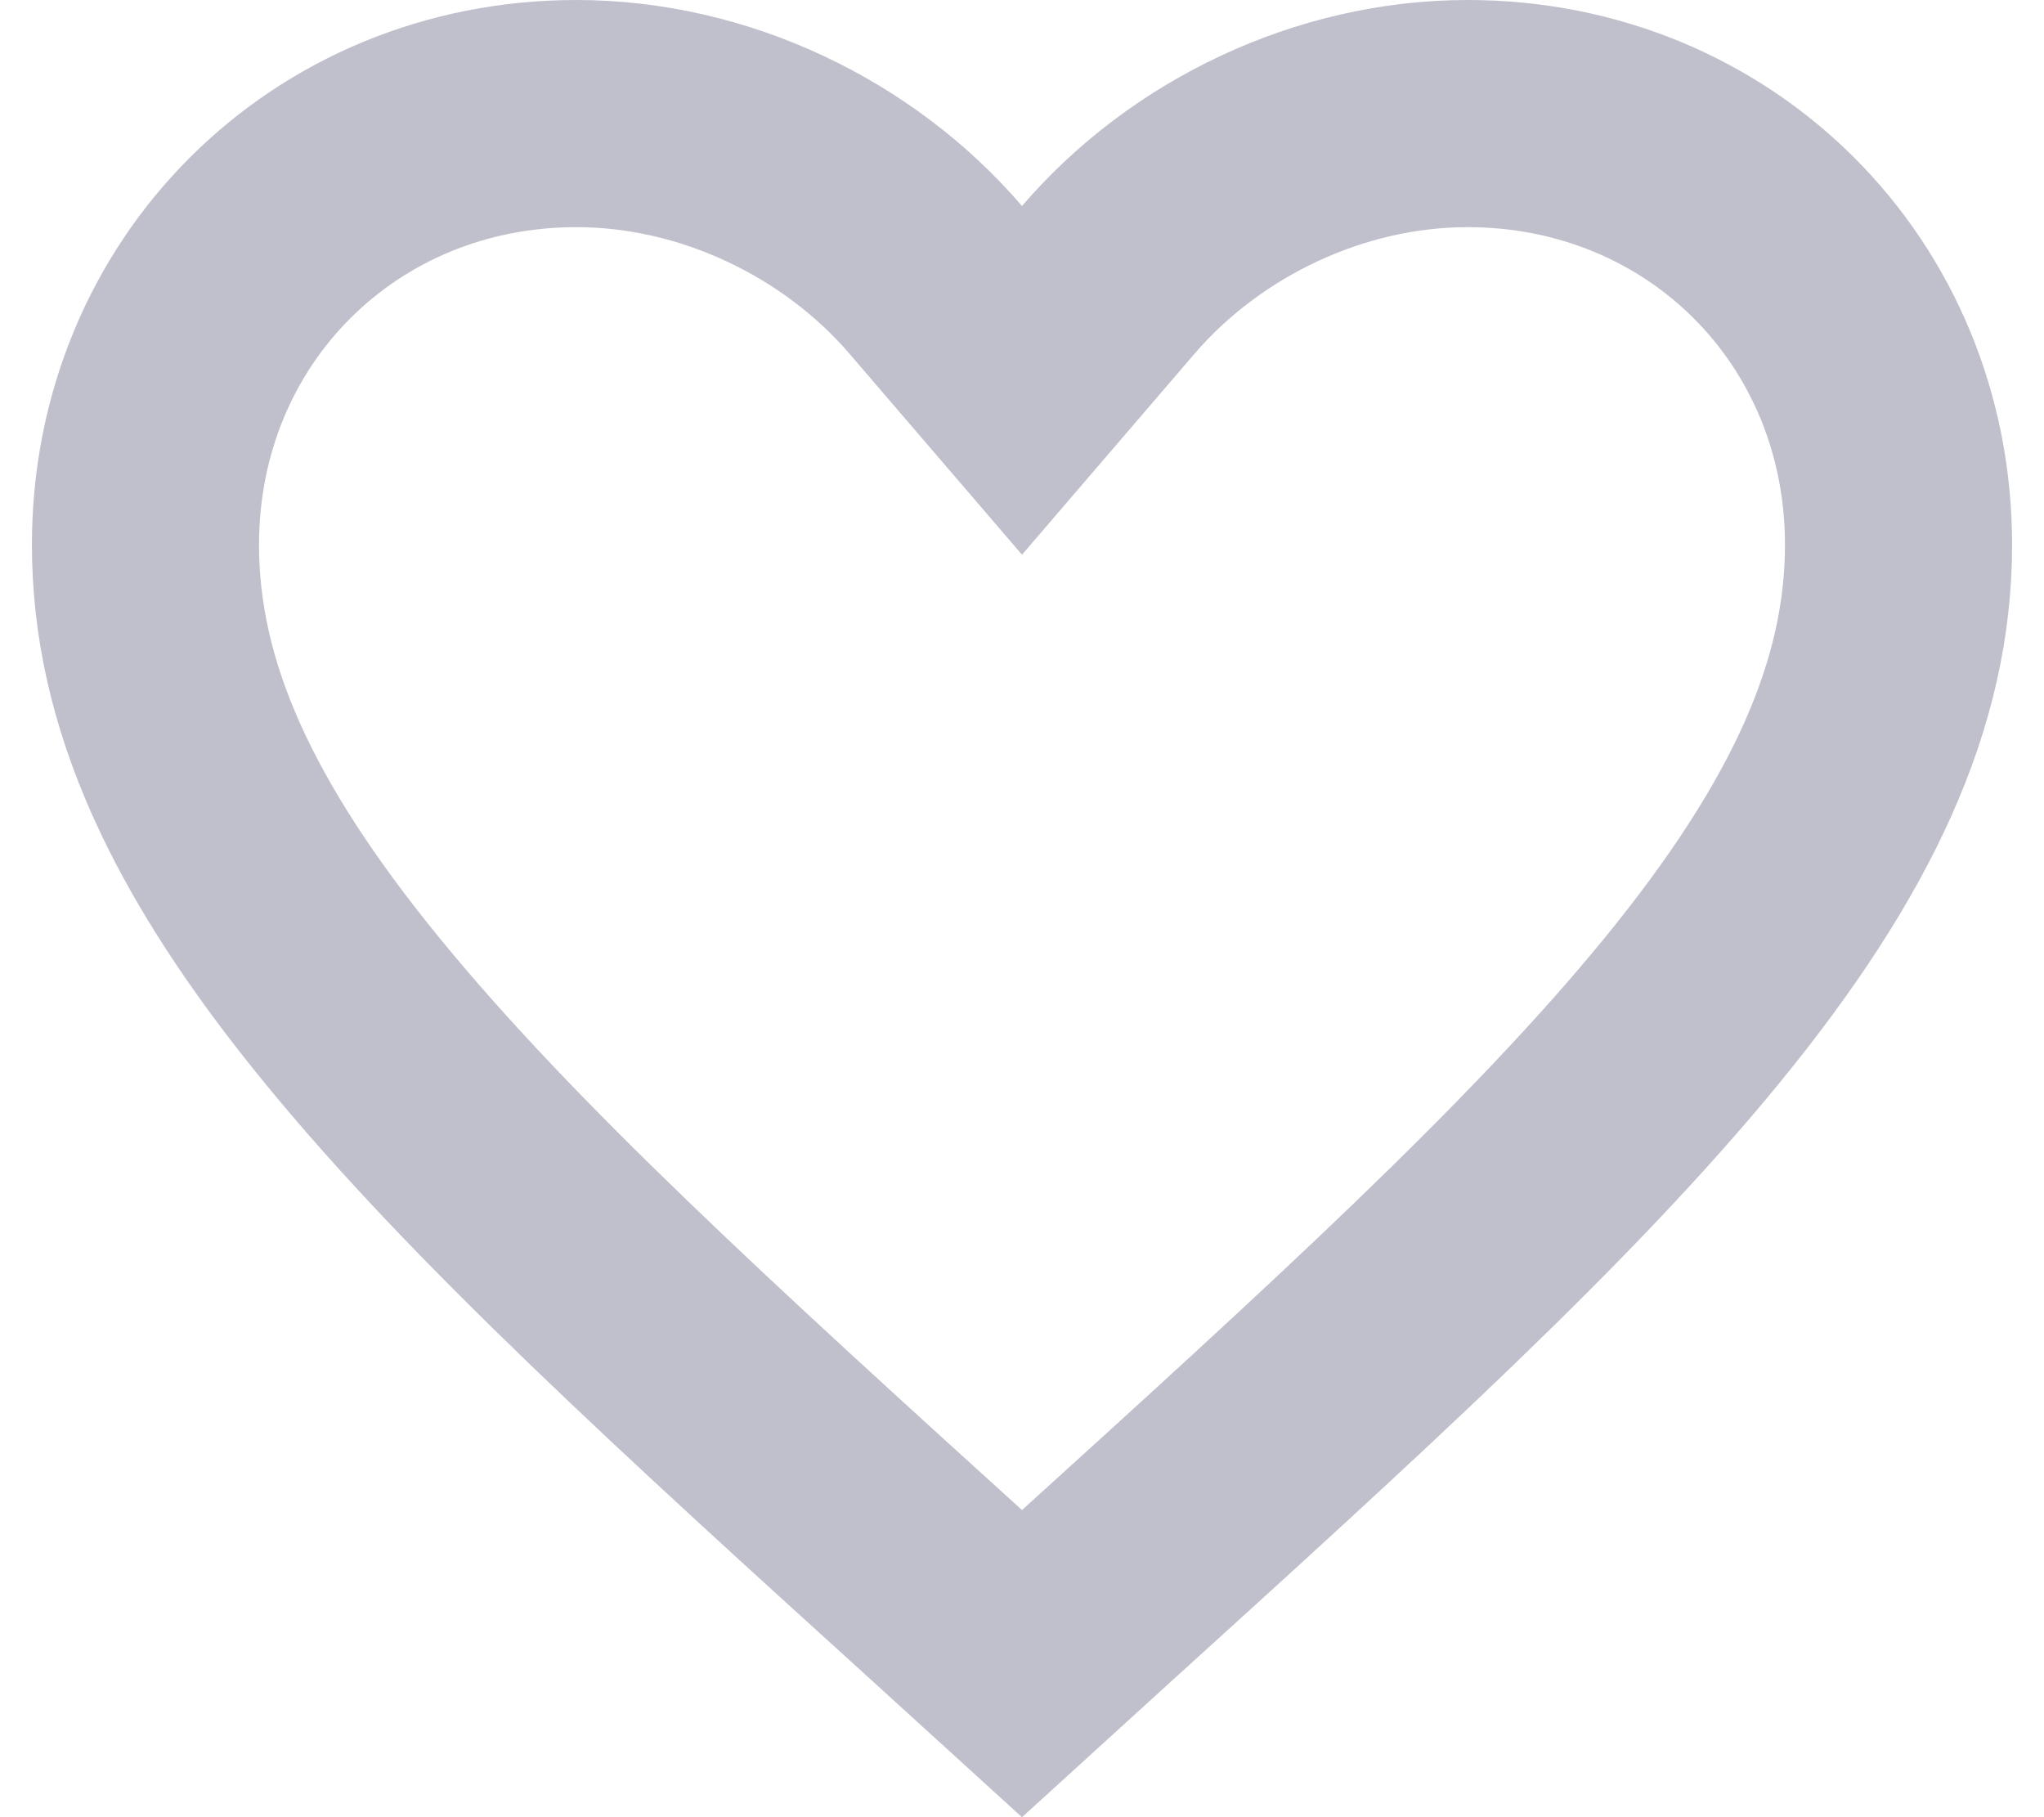 <svg width="18" height="16" viewBox="0 0 18 16" fill="none" xmlns="http://www.w3.org/2000/svg">
<path d="M8.409 14.11L8.407 14.108C6.143 12.055 4.343 10.418 3.099 8.895C1.865 7.386 1.281 6.11 1.281 4.796C1.281 2.655 2.942 1 5.076 1C6.291 1 7.474 1.571 8.241 2.465L9 3.349L9.759 2.465C10.526 1.571 11.709 1 12.924 1C15.058 1 16.719 2.655 16.719 4.796C16.719 6.11 16.135 7.386 14.902 8.895C13.657 10.418 11.857 12.055 9.593 14.108L9.591 14.11L9 14.648L8.409 14.11Z" stroke="#C0C0CC" stroke-width="2"/>
</svg>
